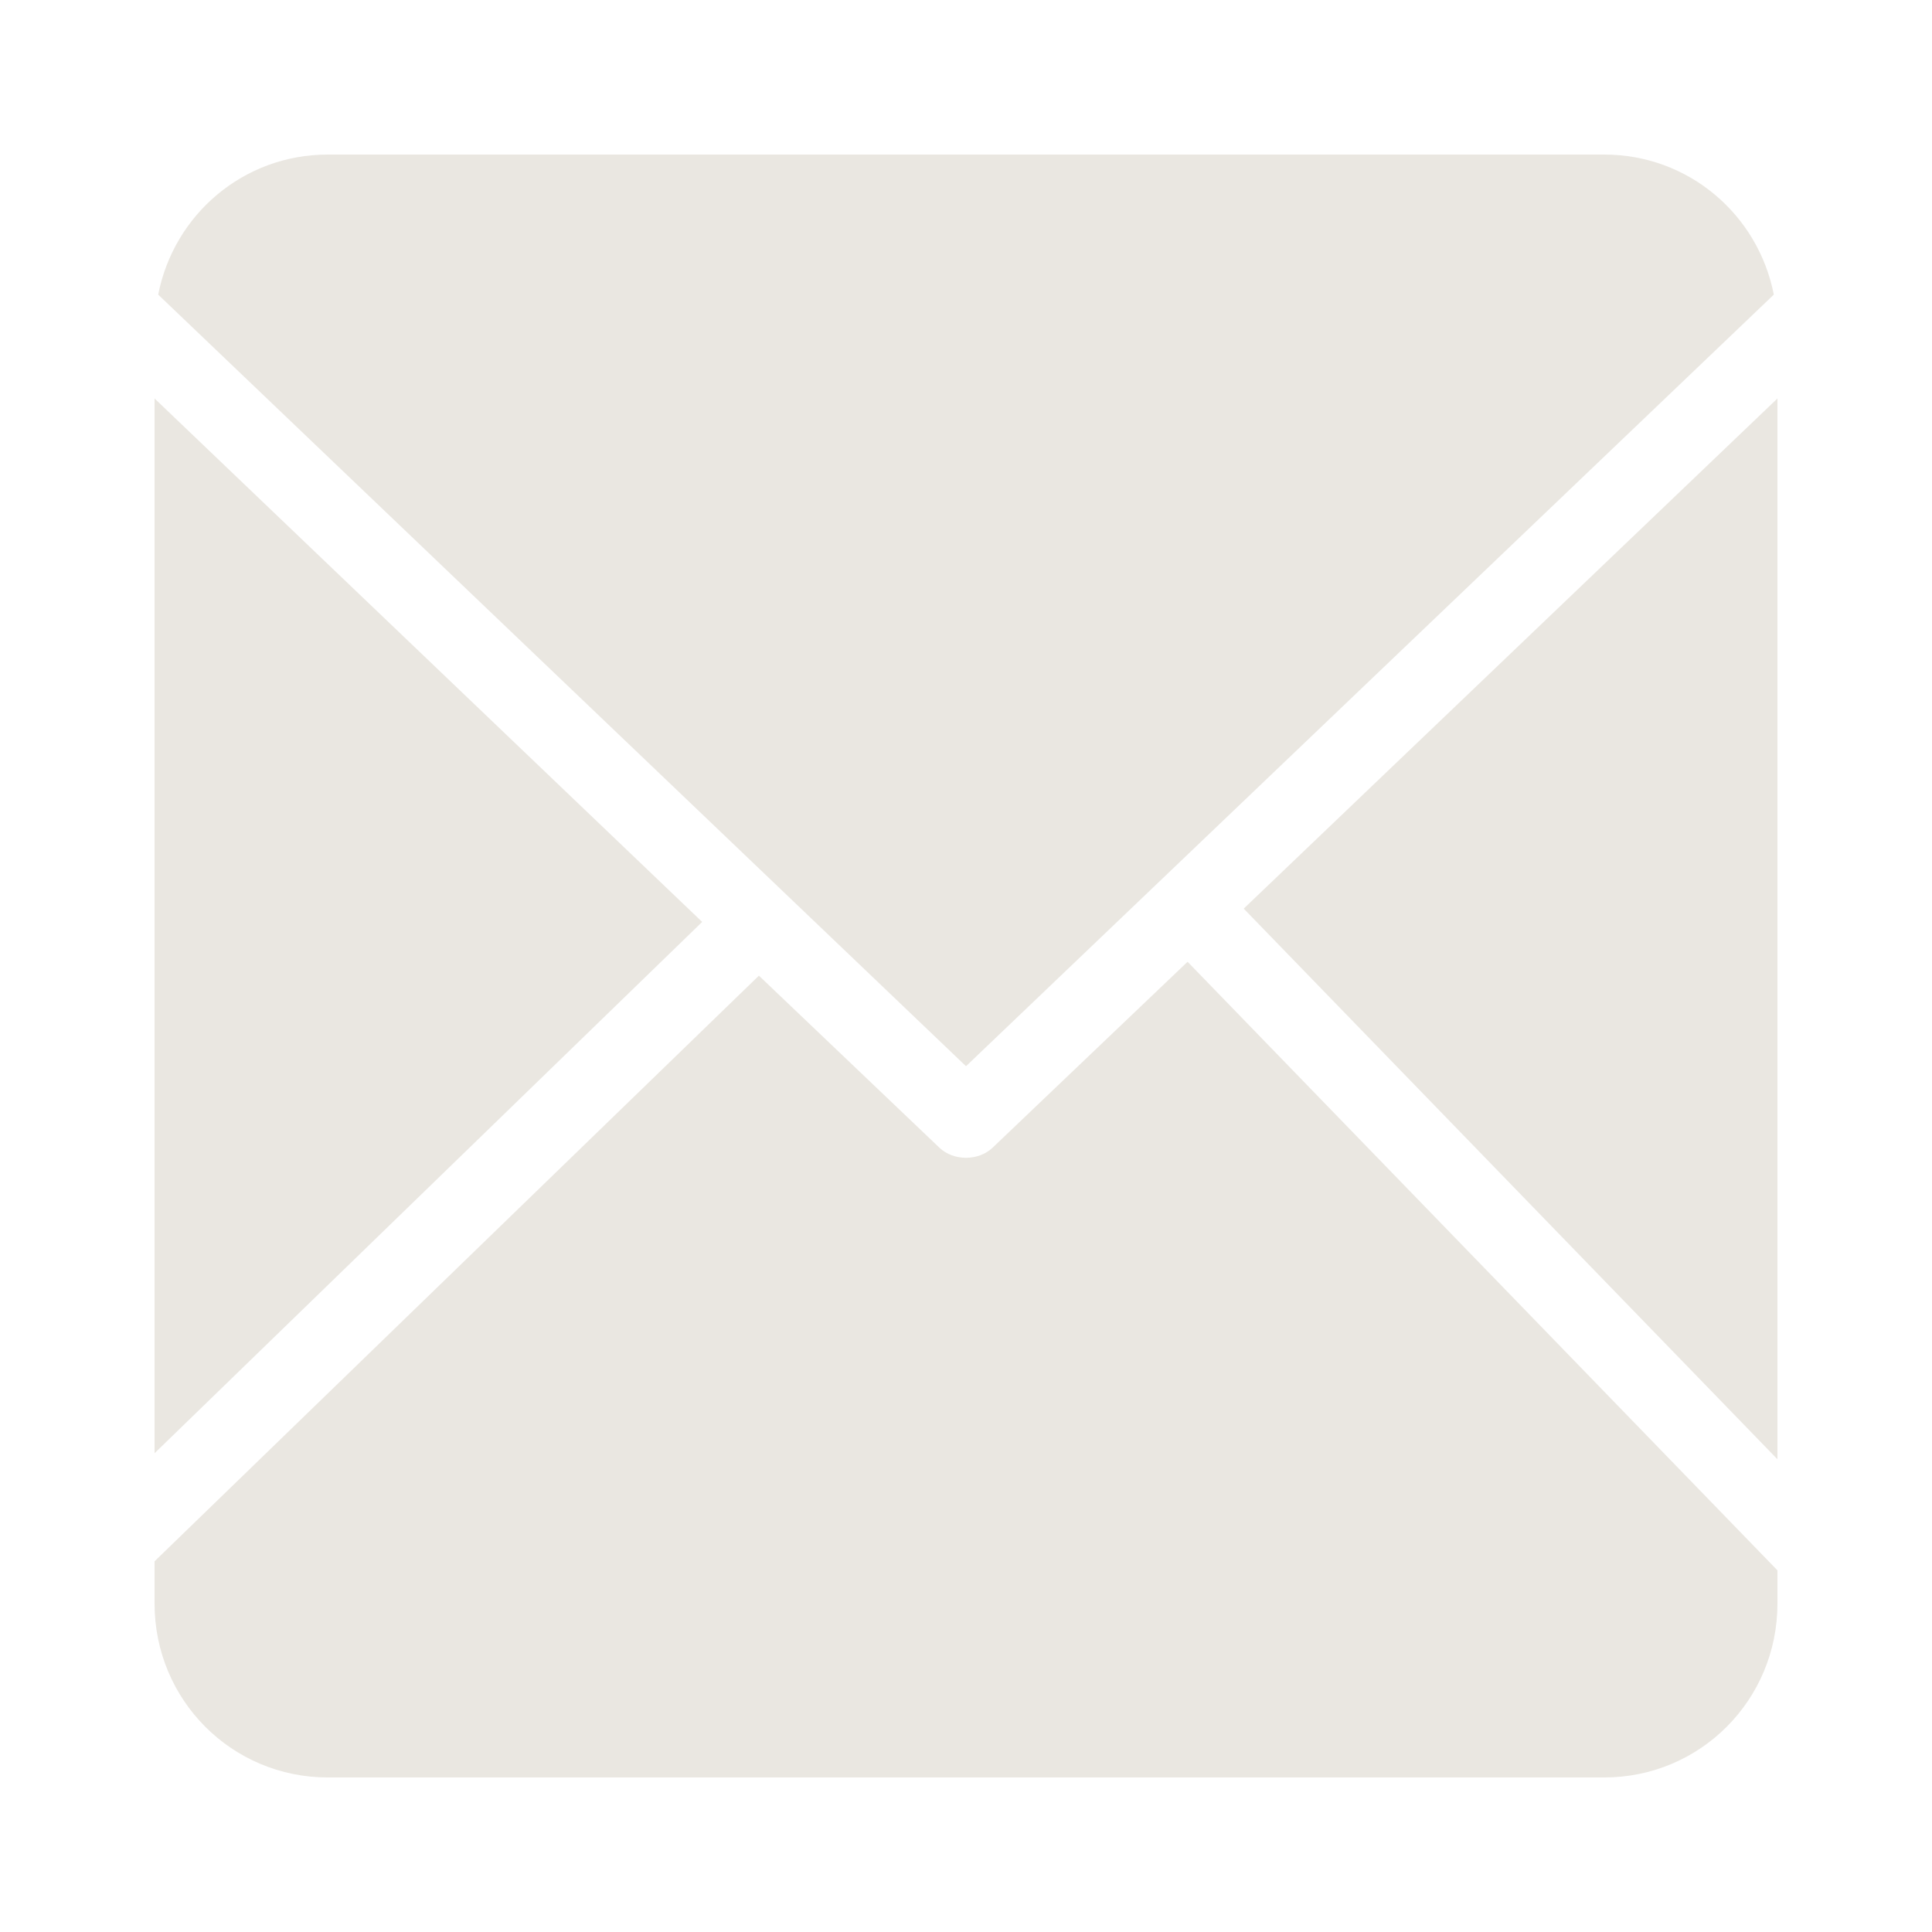 <svg xmlns:dc="http://purl.org/dc/elements/1.1/" xmlns:cc="http://creativecommons.org/ns#" xmlns:rdf="http://www.w3.org/1999/02/22-rdf-syntax-ns#" xmlns:svg="http://www.w3.org/2000/svg" xmlns="http://www.w3.org/2000/svg" xmlns:sodipodi="http://sodipodi.sourceforge.net/DTD/sodipodi-0.dtd" xmlns:inkscape="http://www.inkscape.org/namespaces/inkscape" version="1.1" x="0px" y="0px" viewBox="0 0 100 100" aria-hidden="true" width="100px" height="100px" style="fill:url(#CerosGradient_idef74d62c6);"><defs><linearGradient class="cerosgradient" data-cerosgradient="true" id="CerosGradient_idef74d62c6" gradientUnits="userSpaceOnUse" x1="50%" y1="100%" x2="50%" y2="0%"><stop offset="0%" stop-color="#EAE7E1"/><stop offset="100%" stop-color="#EAE7E1"/></linearGradient><linearGradient/></defs><g transform="translate(0,-952.362)"><path style="color:#000000;enable-background:accumulate;fill:url(#CerosGradient_idef74d62c6);" d="m 16.969,960.362 c -4.37,0 -7.97,3.107 -8.781,7.25 l 41.812,39.937 41.812,-39.937 c -0.811,-4.143 -4.411,-7.25 -8.781,-7.25 l -66.062,0 z m -8.969,12.625 0,54.594 28.344,-27.5 -28.344,-27.094 z m 84,0 -27.625,26.406 27.625,28.5 0,-54.906 z m -30.531,29.156 -10.094,9.625 c -0.734,0.695 -2.016,0.695 -2.75,0 l -9.344,-8.906 -31.281,30.313 0,2.188 c 0,4.992 3.998,9 8.969,9 l 66.062,0 c 4.97,0 8.969,-4.008 8.969,-9 l 0,-1.719 -30.531,-31.5 z" fill="#000000" stroke="none" marker="none" visibility="visible" display="inline" overflow="visible"/></g></svg>